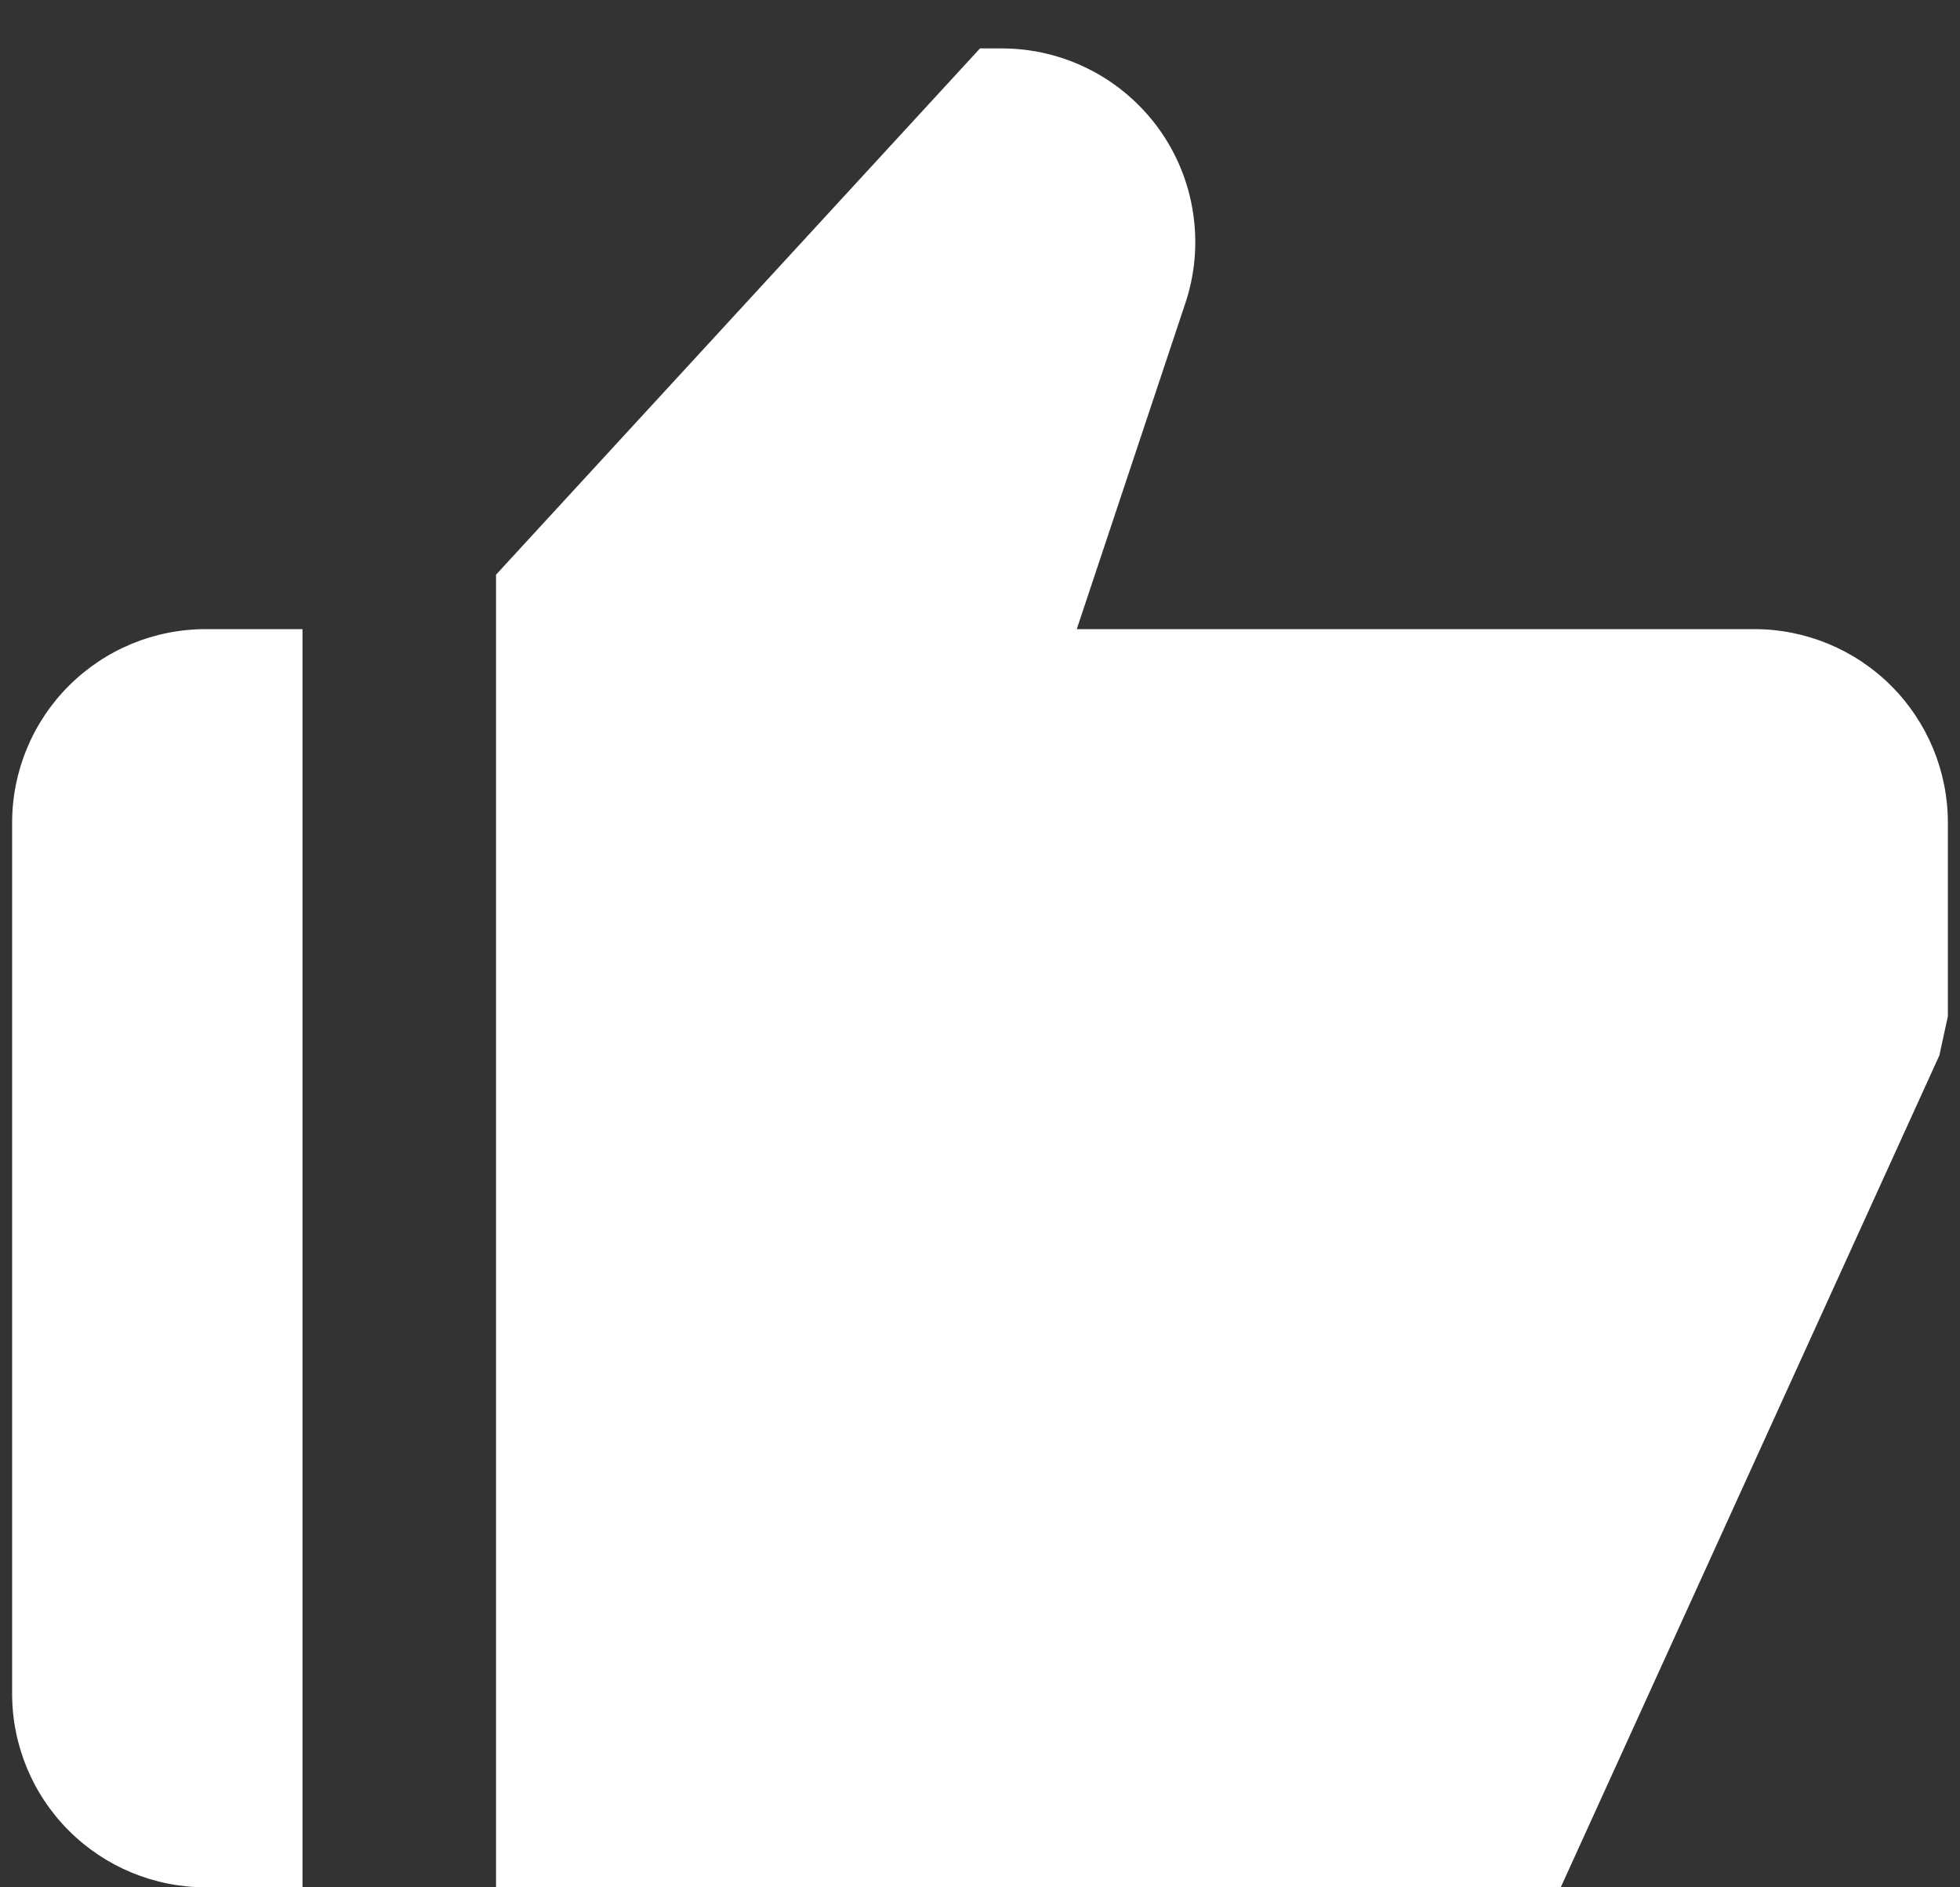 <svg width="27" height="26" viewBox="0 0 27 26" fill="none" xmlns="http://www.w3.org/2000/svg">
<rect x="0" y="0" width="27" height="26" fill="#333333" stroke="none"/>
<path d="M2.833 26H4.167V8.667H2.833C2.126 8.667 1.448 8.948 0.948 9.448C0.448 9.948 0.167 10.626 0.167 11.333V23.333C0.167 24.041 0.448 24.719 0.948 25.219C1.448 25.719 2.126 26 2.833 26ZM24.167 8.667H14.833L16.329 4.176C16.463 3.775 16.499 3.349 16.435 2.931C16.372 2.513 16.21 2.117 15.963 1.774C15.716 1.432 15.391 1.152 15.015 0.96C14.639 0.767 14.222 0.667 13.8 0.667H13.5L6.833 7.917V26H21.5L26.716 14.539L26.833 14V11.333C26.833 10.626 26.552 9.948 26.052 9.448C25.552 8.948 24.874 8.667 24.167 8.667Z" fill="white"/>
</svg>
